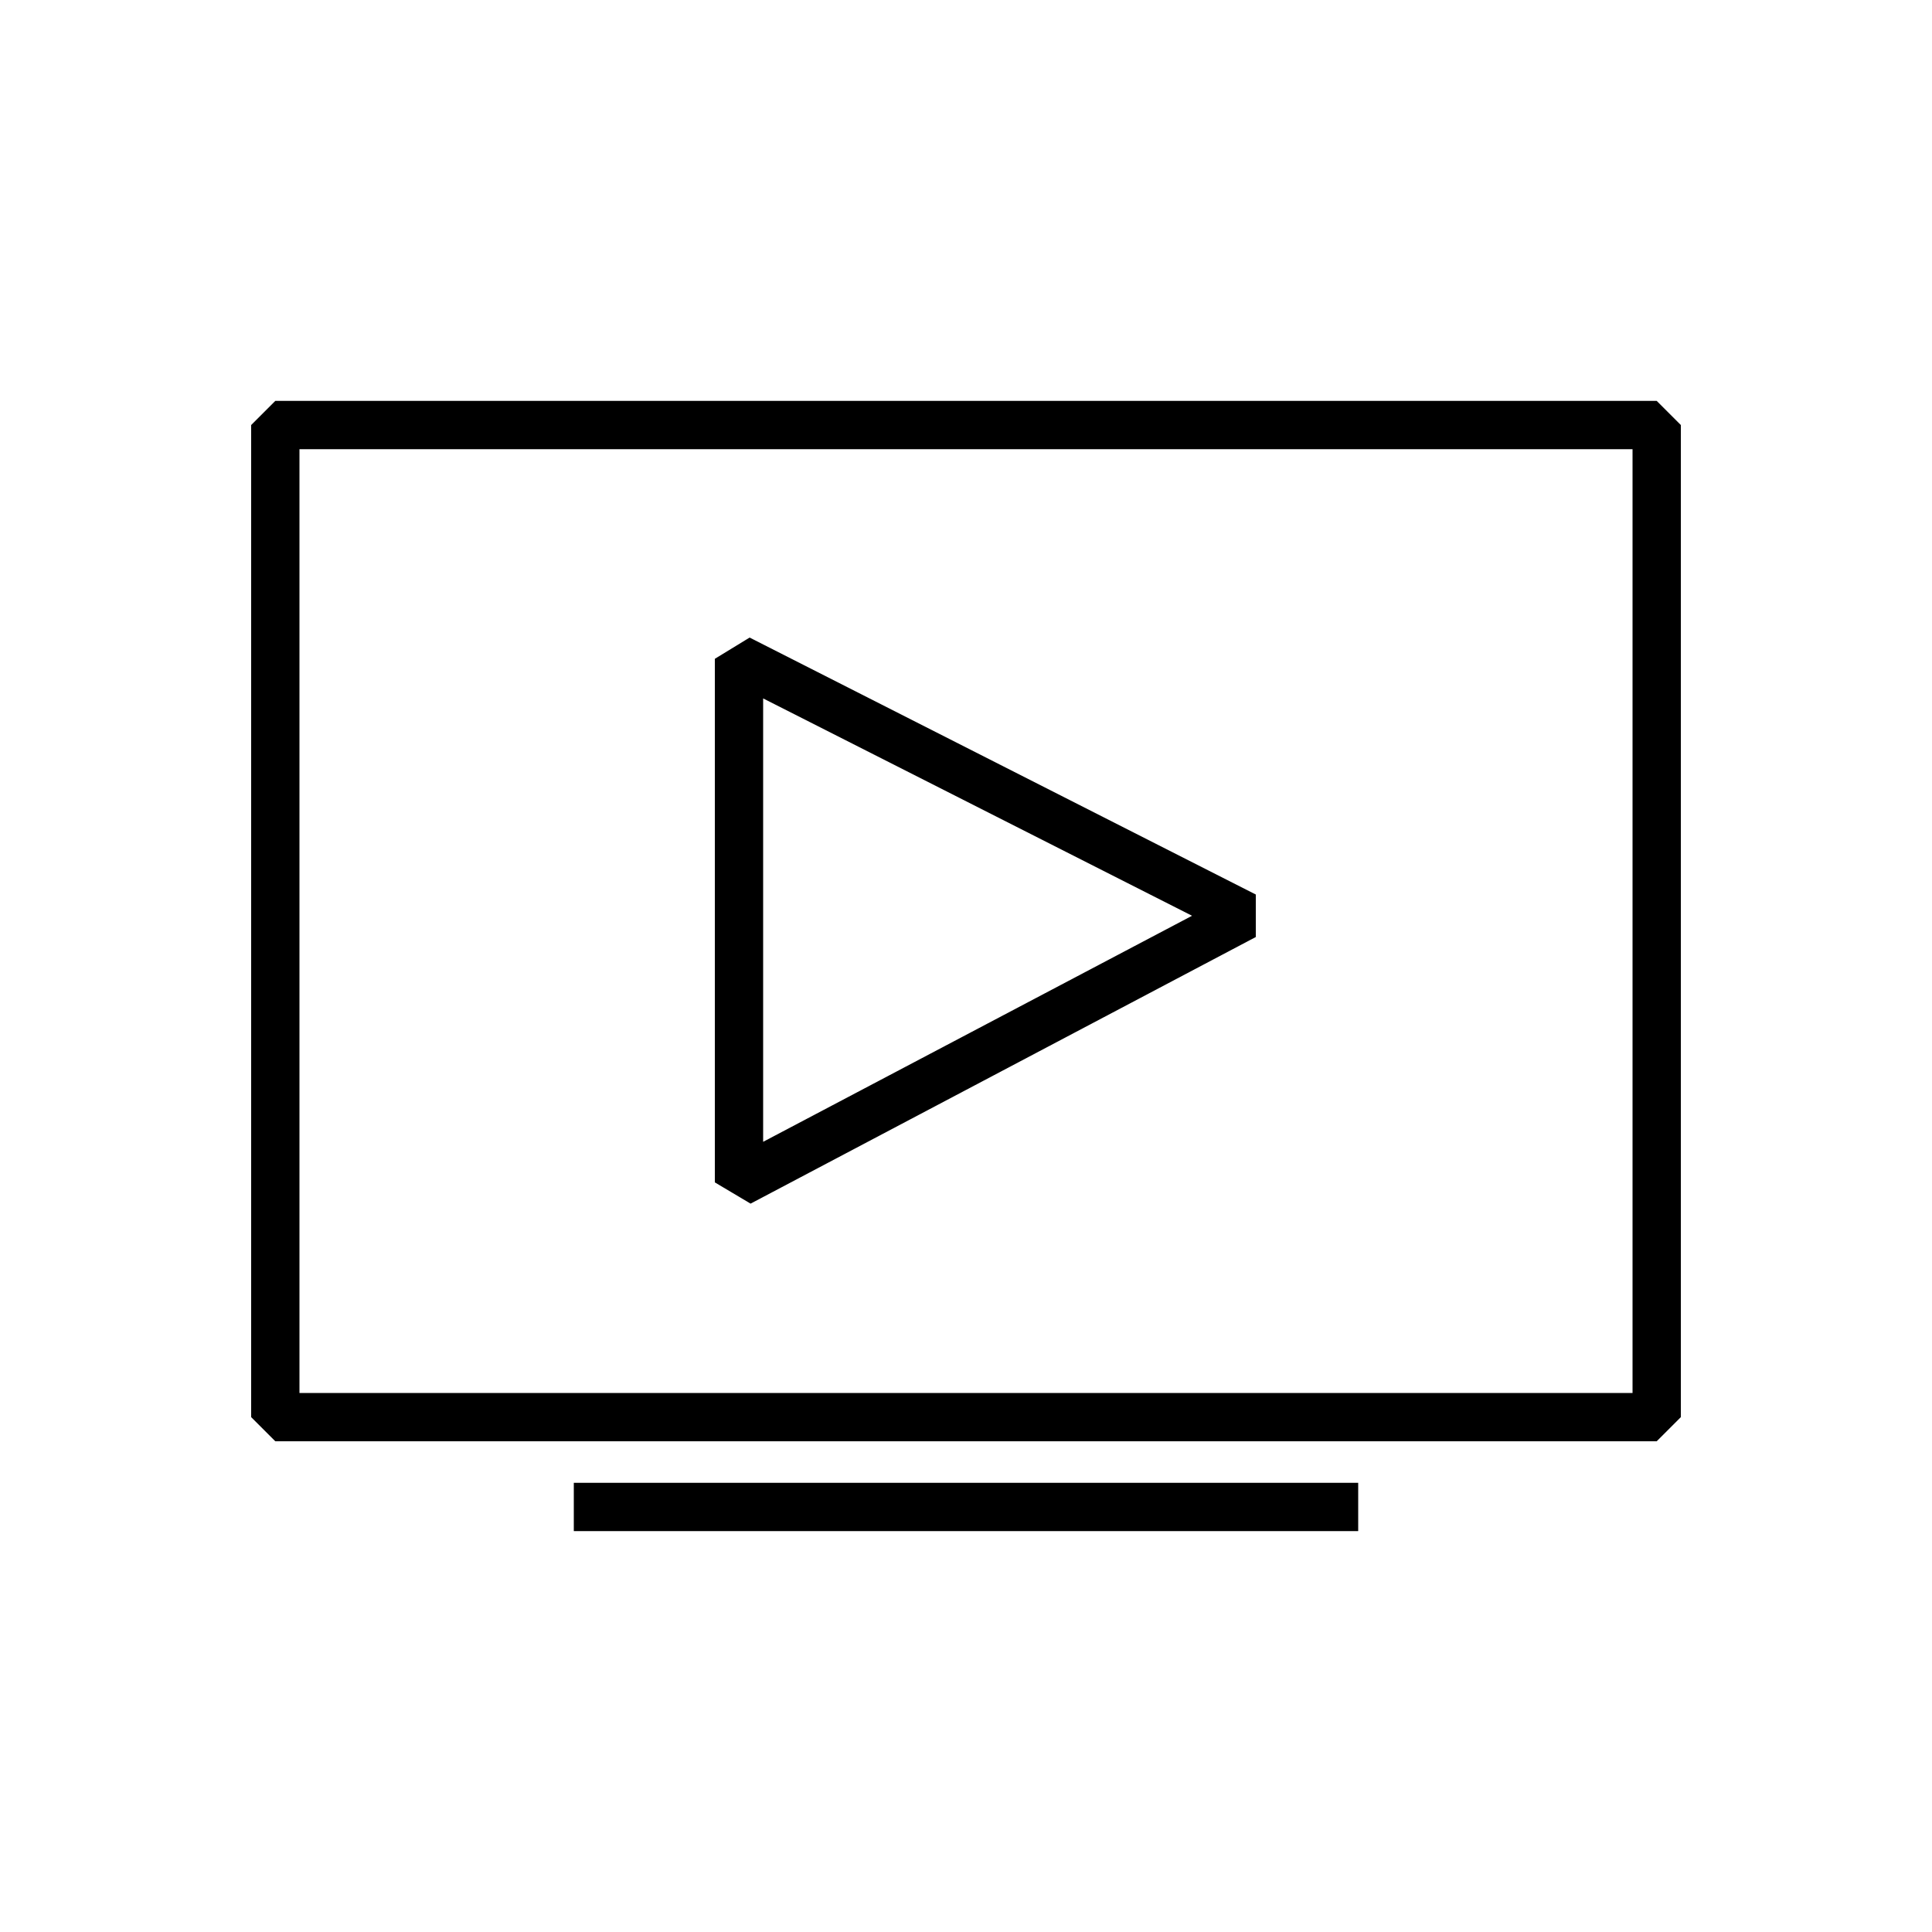 <svg viewBox="0 0 24 24" xmlns="http://www.w3.org/2000/svg">
<path d="M20.58 17.904H3.42L3.12 17.604V5.28L3.42 4.98H20.58L20.88 5.28V17.604L20.58 17.904ZM3.72 17.304H20.28V5.58H3.72V17.304Z"/>
<path d="M9.324 14.952L8.88 14.688V8.184L9.312 7.92L15.6 11.112V11.64L9.324 14.952ZM9.48 8.676V14.184L14.808 11.376L9.48 8.676Z"/>
<path d="M7.128 18.42H16.872V19.02H7.128V18.42Z"/>
</svg>
